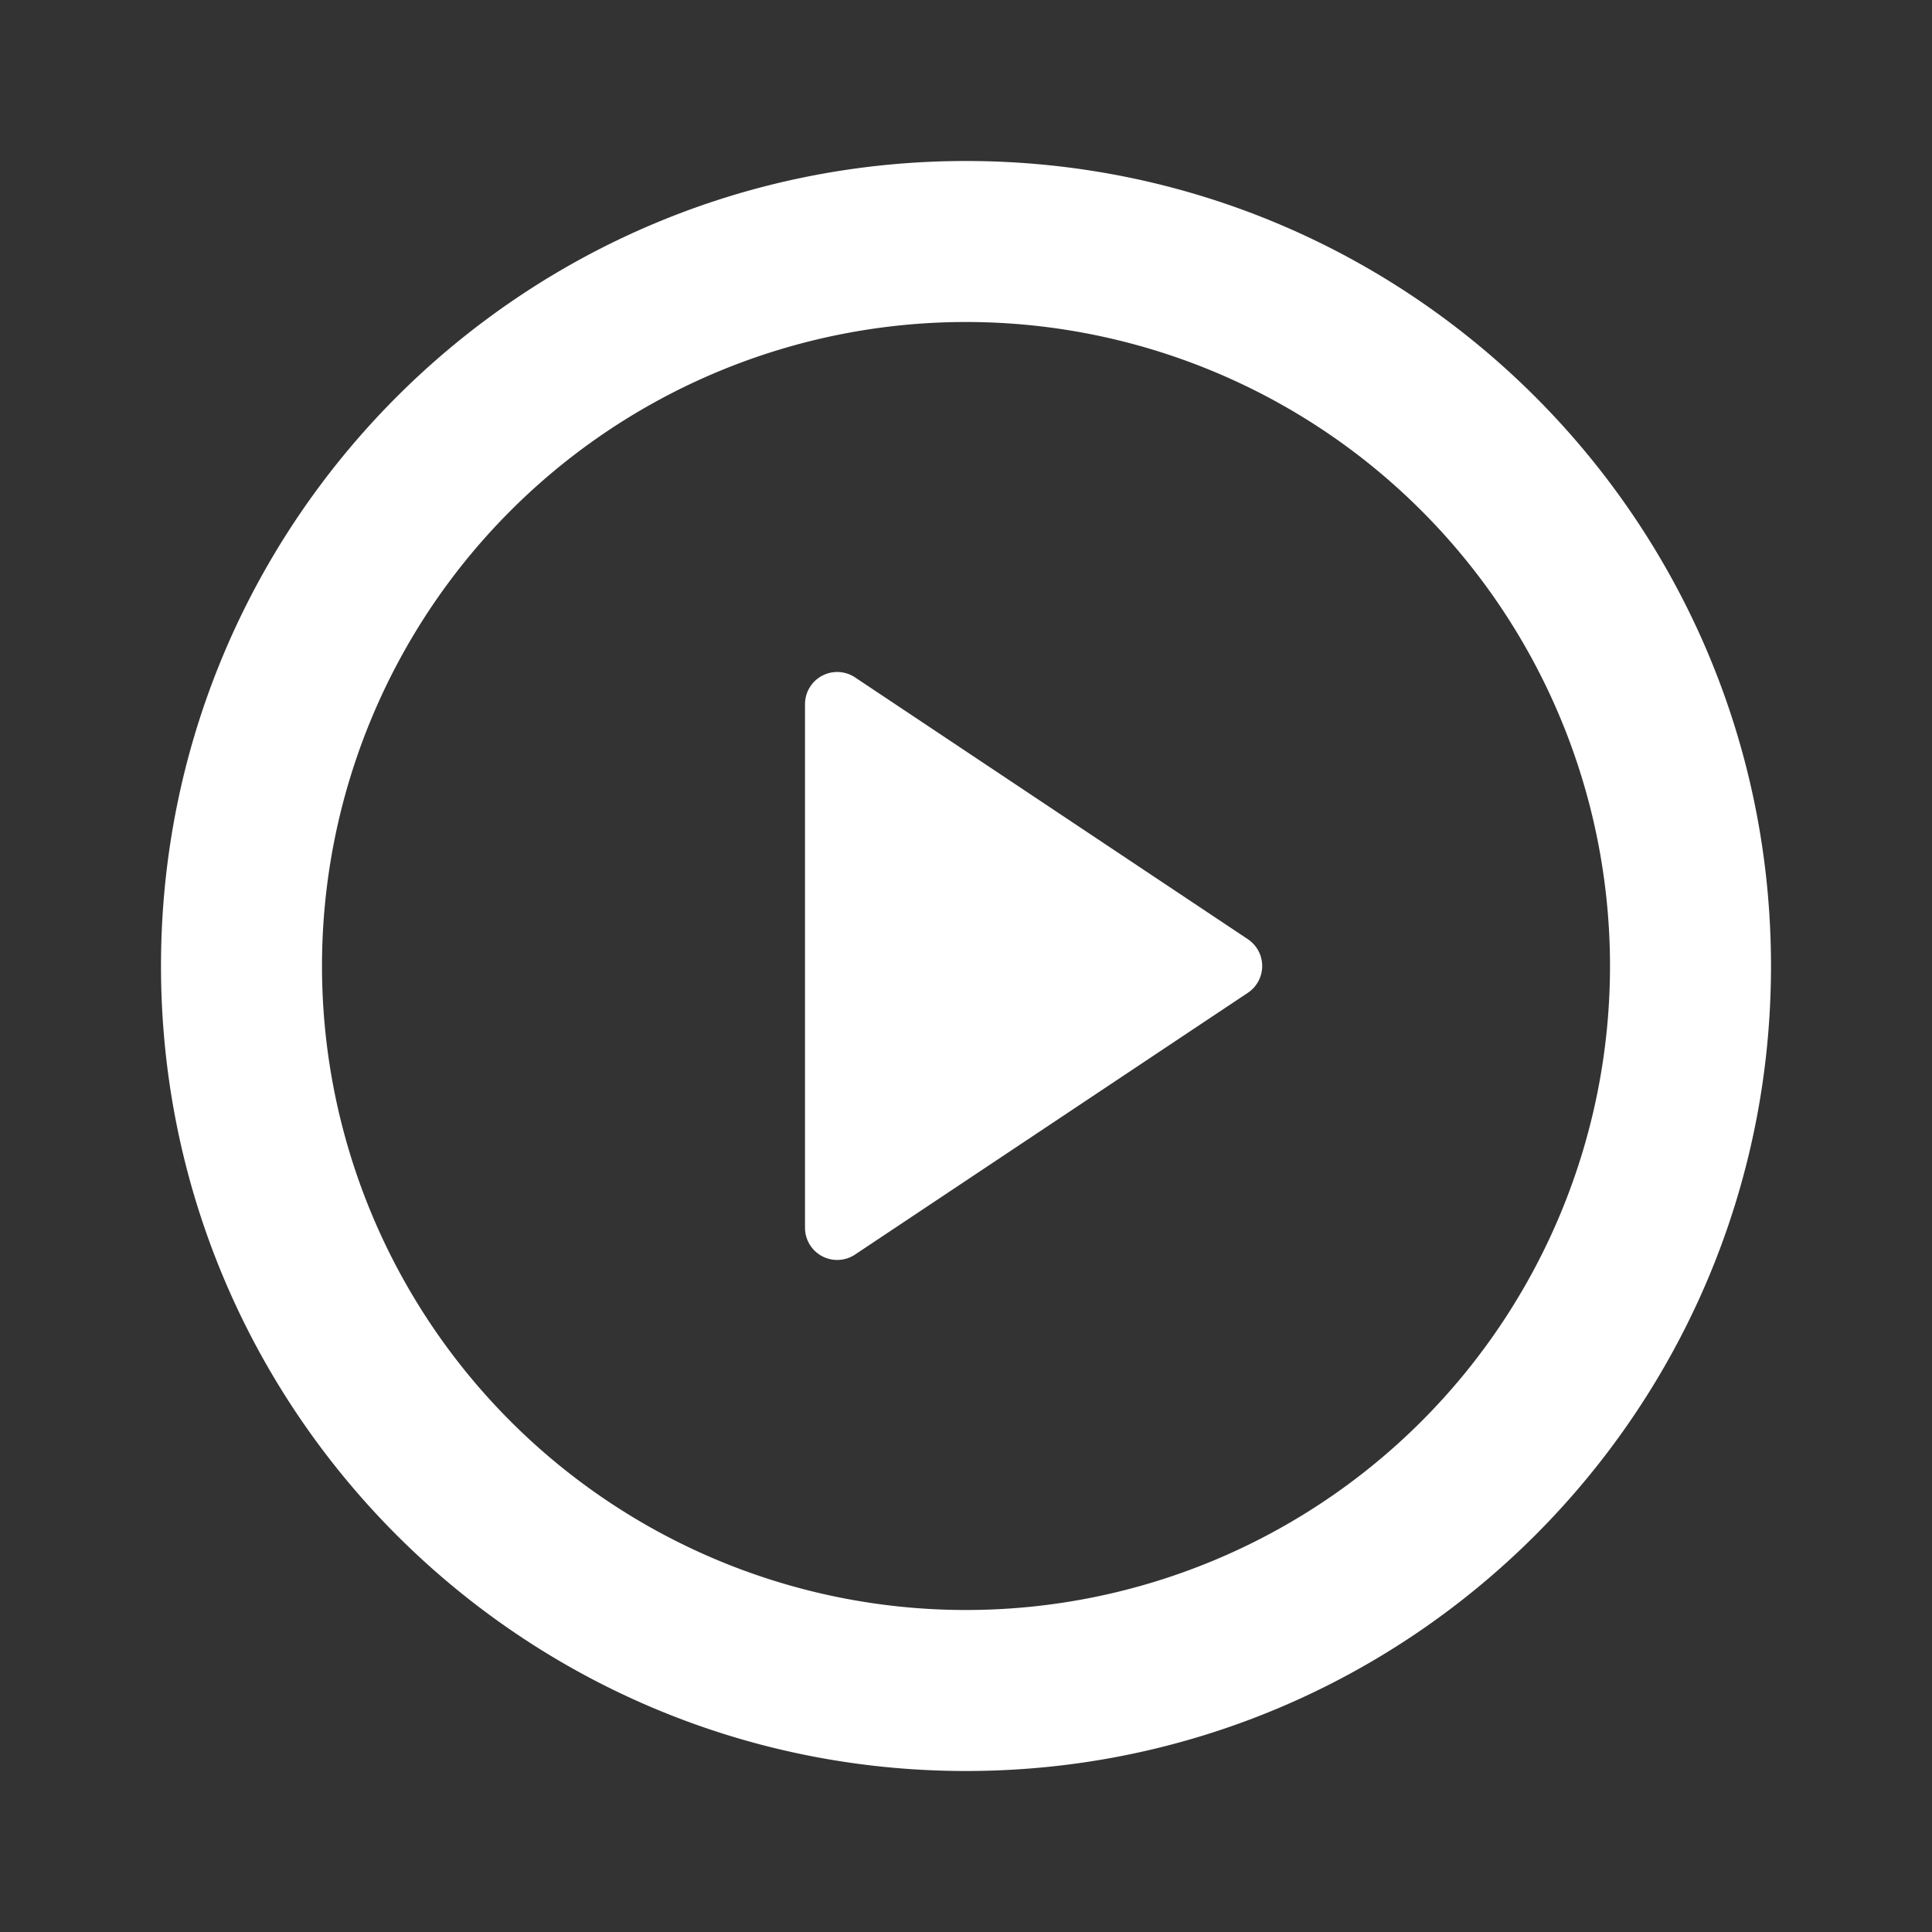 <svg xmlns="http://www.w3.org/2000/svg" viewBox="0 0 24 24" width="96" height="96"><rect x="0" y="0" width="24" height="24" fill="#333333" stroke="none"/><path fill="none" d="M0 0h24v24H0z"/><path d="M12 22C6.477 22 2 17.523 2 12S6.477 2 12 2s10 4.477 10 10-4.477 10-10 10zm0-2a8 8 0 1 0 0-16 8 8 0 0 0 0 16zM10.622 8.415l4.879 3.252a.4.4 0 0 1 0 .666l-4.88 3.252a.4.4 0 0 1-.621-.332V8.747a.4.4 0 0 1 .622-.332z" fill="rgba(255,255,255,1)"/></svg>